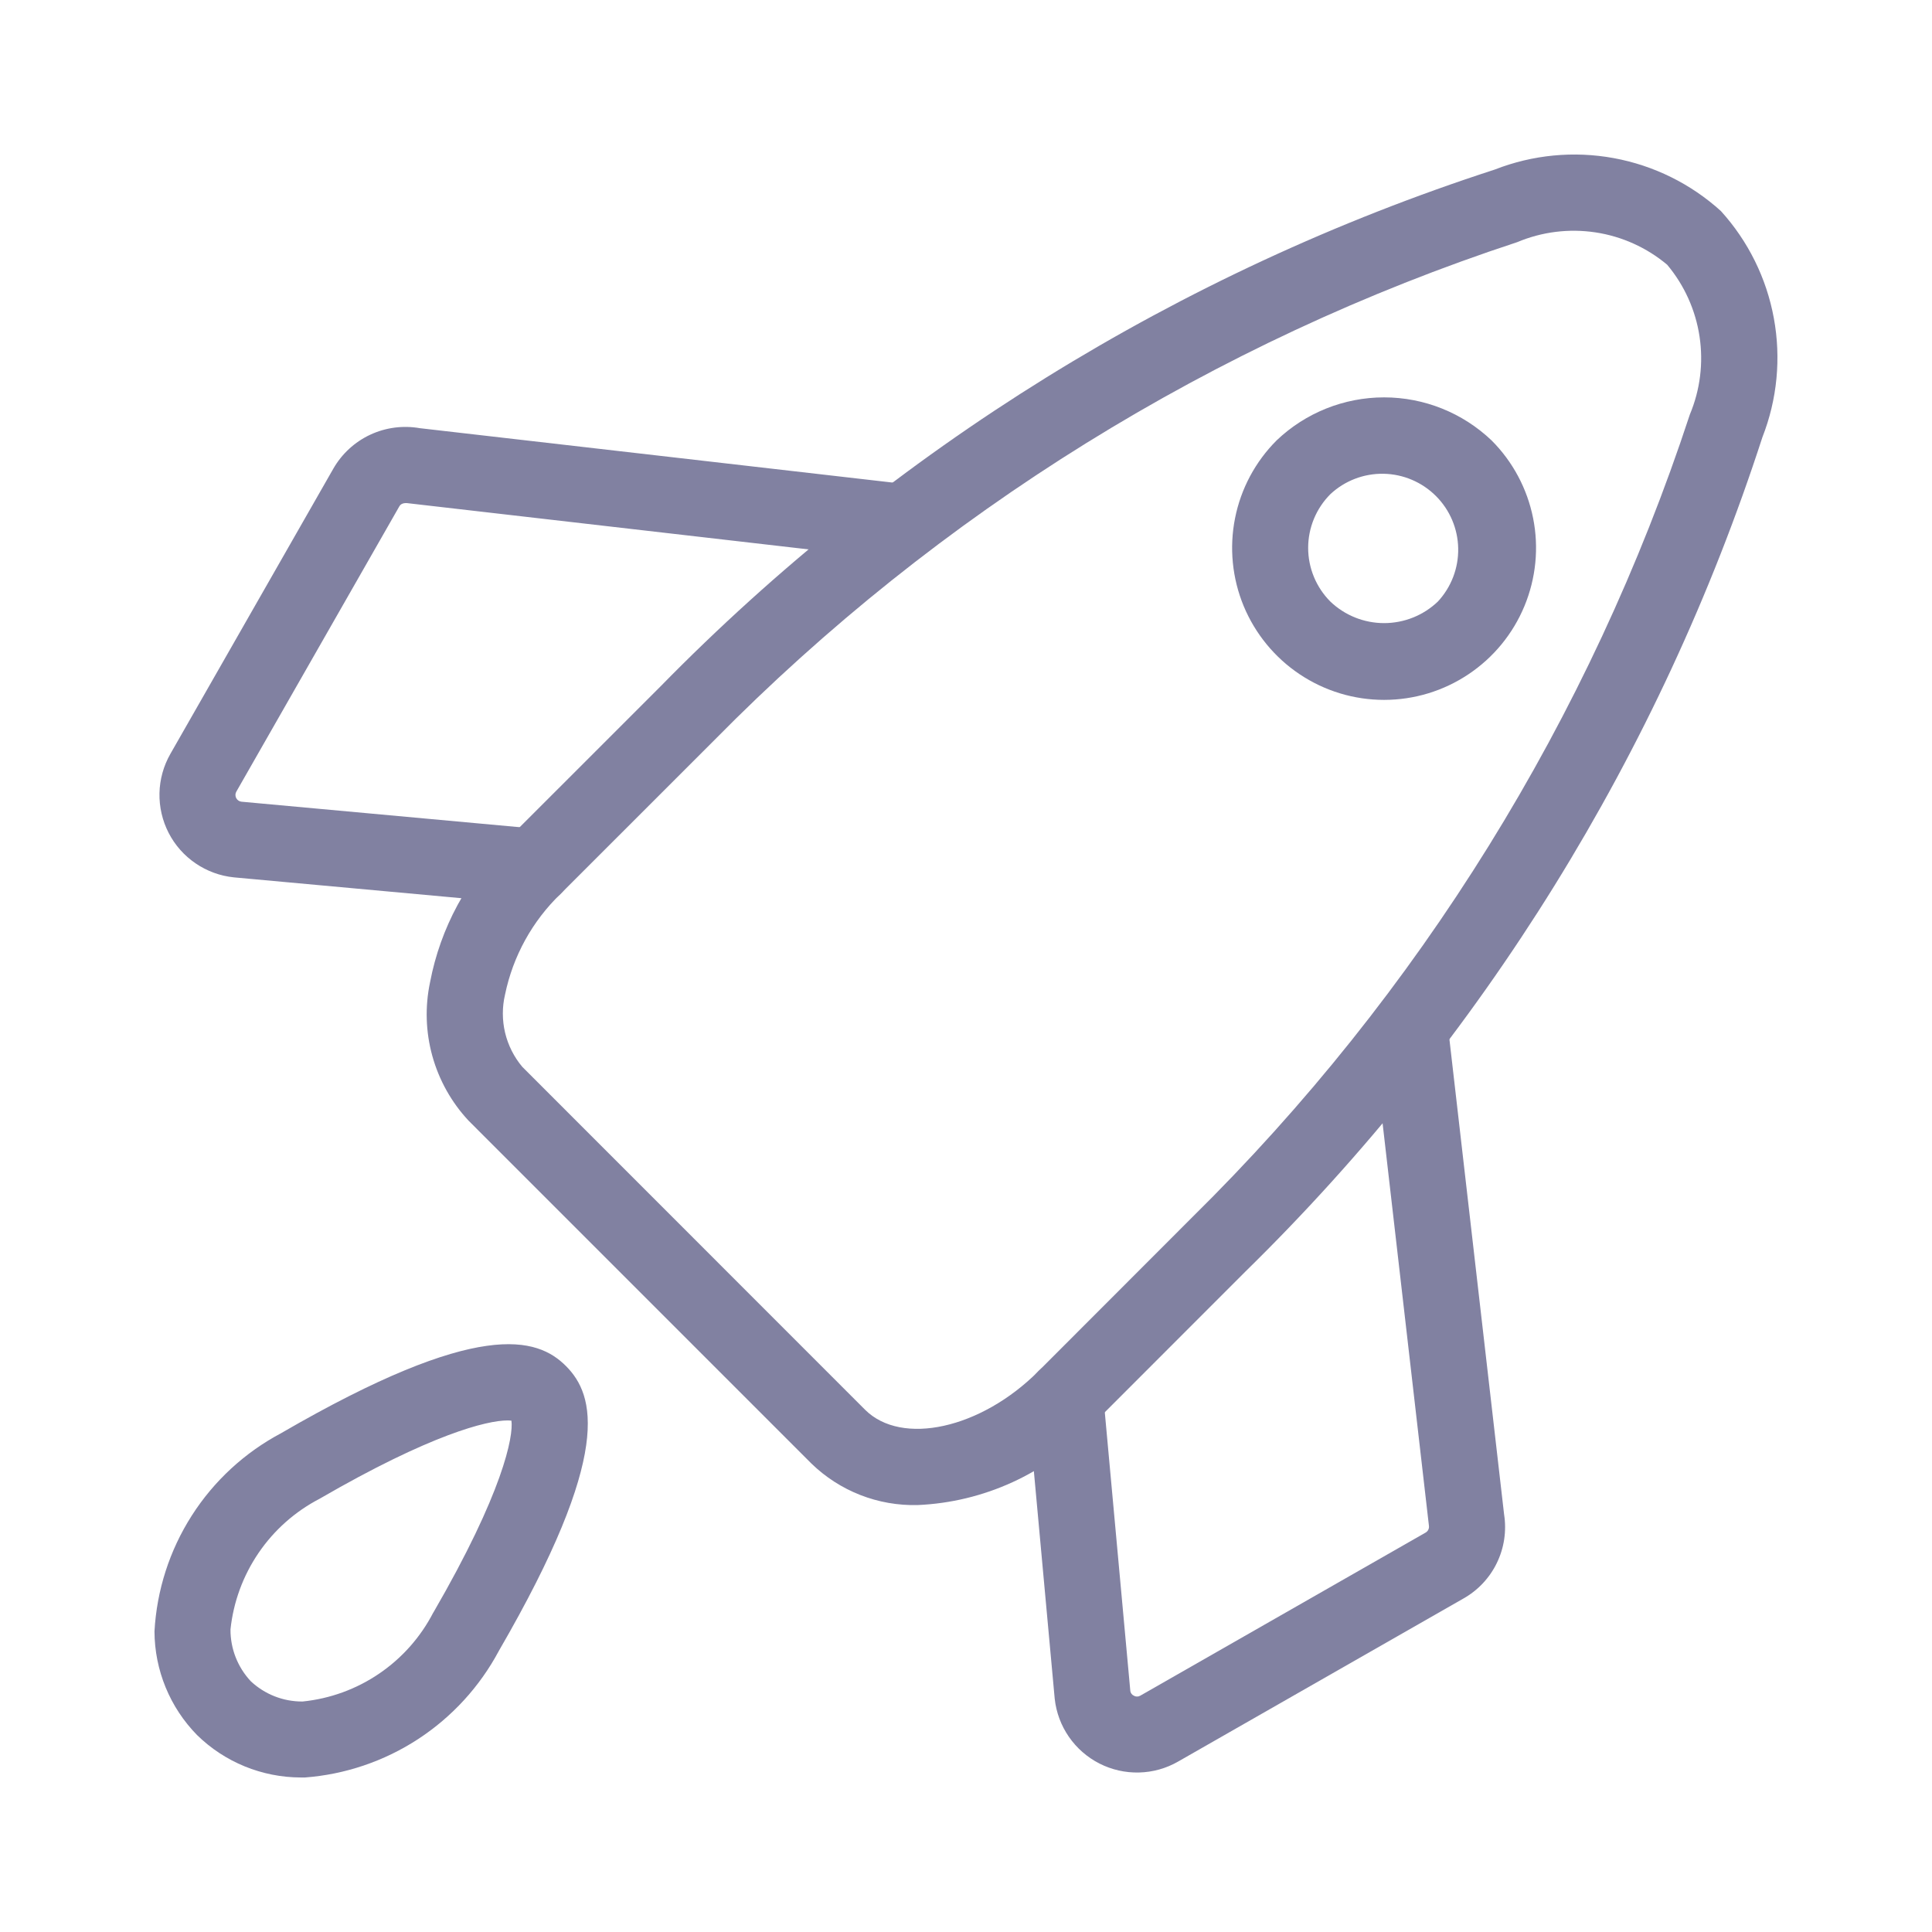 <svg xmlns="http://www.w3.org/2000/svg" width="50" height="50" viewBox="0 0 50 50" fill="none">
                            <path d="M35.82 18.113C36.598 18.113 37.359 17.882 38.005 17.449C38.652 17.017 39.156 16.402 39.453 15.684C39.751 14.965 39.829 14.174 39.677 13.411C39.525 12.648 39.151 11.947 38.601 11.397C37.851 10.683 36.855 10.284 35.82 10.284C34.784 10.284 33.788 10.683 33.039 11.397C32.489 11.947 32.114 12.648 31.963 13.411C31.811 14.174 31.889 14.965 32.186 15.684C32.484 16.402 32.988 17.017 33.634 17.449C34.281 17.882 35.041 18.113 35.819 18.113H35.82ZM34.43 12.789C34.803 12.441 35.296 12.252 35.806 12.261C36.316 12.27 36.802 12.477 37.162 12.837C37.523 13.197 37.729 13.684 37.738 14.193C37.747 14.703 37.558 15.196 37.211 15.569C36.836 15.927 36.338 16.126 35.82 16.126C35.303 16.126 34.805 15.927 34.43 15.569C34.062 15.2 33.855 14.7 33.855 14.179C33.855 13.658 34.062 13.158 34.43 12.789ZM23.328 12.515L10.864 11.081C10.429 11.005 9.98 11.064 9.58 11.251C9.18 11.438 8.847 11.745 8.627 12.128L4.409 19.511C4.232 19.821 4.135 20.17 4.127 20.527C4.12 20.884 4.201 21.237 4.364 21.554C4.527 21.872 4.767 22.143 5.062 22.344C5.357 22.545 5.697 22.67 6.052 22.706L13.729 23.409C13.76 23.411 13.791 23.413 13.821 23.413C14.075 23.413 14.318 23.315 14.501 23.14C14.684 22.965 14.793 22.726 14.804 22.473C14.815 22.22 14.728 21.973 14.562 21.782C14.395 21.591 14.161 21.472 13.909 21.45L6.25 20.748C6.221 20.745 6.193 20.735 6.169 20.718C6.145 20.701 6.126 20.679 6.112 20.653C6.099 20.627 6.093 20.598 6.093 20.569C6.094 20.54 6.102 20.511 6.117 20.486L10.335 13.104C10.372 13.038 10.451 13.005 10.581 13.026L23.102 14.469C23.36 14.495 23.617 14.419 23.819 14.257C24.021 14.095 24.151 13.86 24.18 13.603C24.21 13.346 24.137 13.088 23.978 12.884C23.818 12.68 23.584 12.547 23.328 12.515ZM37.485 26.672C37.452 26.415 37.319 26.181 37.115 26.022C36.912 25.862 36.653 25.789 36.396 25.819C36.139 25.849 35.904 25.978 35.742 26.18C35.58 26.382 35.504 26.64 35.531 26.897L36.98 39.482C36.986 39.517 36.981 39.553 36.966 39.586C36.951 39.618 36.926 39.645 36.895 39.663L29.512 43.883C29.487 43.898 29.459 43.906 29.43 43.906C29.4 43.907 29.372 43.9 29.346 43.885C29.322 43.875 29.301 43.858 29.285 43.838C29.268 43.817 29.258 43.793 29.253 43.767L28.55 36.09C28.526 35.831 28.4 35.591 28.199 35.424C27.999 35.257 27.74 35.177 27.48 35.2C27.221 35.224 26.981 35.35 26.814 35.551C26.647 35.752 26.567 36.01 26.591 36.27L27.296 43.965C27.335 44.319 27.461 44.657 27.663 44.949C27.865 45.241 28.137 45.479 28.453 45.64C28.77 45.801 29.122 45.881 29.477 45.872C29.832 45.864 30.18 45.767 30.488 45.59L37.871 41.371C38.248 41.159 38.551 40.837 38.739 40.448C38.928 40.059 38.993 39.621 38.926 39.194L37.485 26.672Z" fill="#8181A1"></path>
                            <path d="M7.282 37.087C6.338 37.587 5.539 38.322 4.964 39.222C4.389 40.121 4.056 41.155 3.998 42.221C4.002 43.225 4.397 44.187 5.1 44.903C5.816 45.605 6.779 45.998 7.782 46.001L7.883 46.002C8.93 45.924 9.94 45.582 10.82 45.008C11.699 44.434 12.419 43.647 12.913 42.72C15.874 37.614 15.394 36.102 14.647 35.353C13.902 34.606 12.387 34.126 7.281 37.087H7.282ZM11.213 41.733C10.886 42.368 10.404 42.911 9.813 43.313C9.223 43.715 8.541 43.963 7.83 44.035C7.333 44.038 6.853 43.851 6.49 43.51C6.15 43.147 5.962 42.667 5.965 42.169C6.04 41.459 6.29 40.779 6.692 40.189C7.094 39.599 7.636 39.118 8.269 38.789C11.16 37.113 12.611 36.761 13.131 36.761C13.166 36.761 13.201 36.763 13.236 36.767C13.29 37.171 13.022 38.616 11.215 41.733H11.213ZM44.537 5.462C43.758 4.756 42.798 4.282 41.764 4.092C40.73 3.902 39.664 4.005 38.685 4.388C30.512 7.038 23.103 11.629 17.091 17.767L13.115 21.742C12.092 22.733 11.399 24.015 11.131 25.414C10.996 26.048 11.016 26.705 11.189 27.329C11.362 27.953 11.683 28.527 12.125 29.001L20.998 37.875C21.361 38.228 21.791 38.505 22.263 38.69C22.735 38.875 23.239 38.963 23.745 38.951C25.462 38.877 27.081 38.136 28.257 36.884L32.232 32.907C38.369 26.896 42.96 19.487 45.611 11.315C45.995 10.336 46.097 9.27 45.907 8.235C45.718 7.201 45.243 6.241 44.537 5.462ZM43.732 10.731C41.151 18.587 36.731 25.714 30.84 31.517L26.867 35.494C25.385 36.976 23.336 37.429 22.388 36.484L13.516 27.609C13.302 27.354 13.15 27.052 13.072 26.728C12.995 26.403 12.994 26.065 13.07 25.741C13.275 24.747 13.776 23.838 14.507 23.134L18.483 19.159C24.286 13.268 31.412 8.848 39.268 6.266C39.906 5.998 40.605 5.911 41.29 6.014C41.974 6.117 42.617 6.407 43.147 6.852C43.591 7.382 43.881 8.025 43.984 8.709C44.087 9.393 44 10.092 43.732 10.73V10.731Z" fill="#8181A1"></path>
                        </svg>